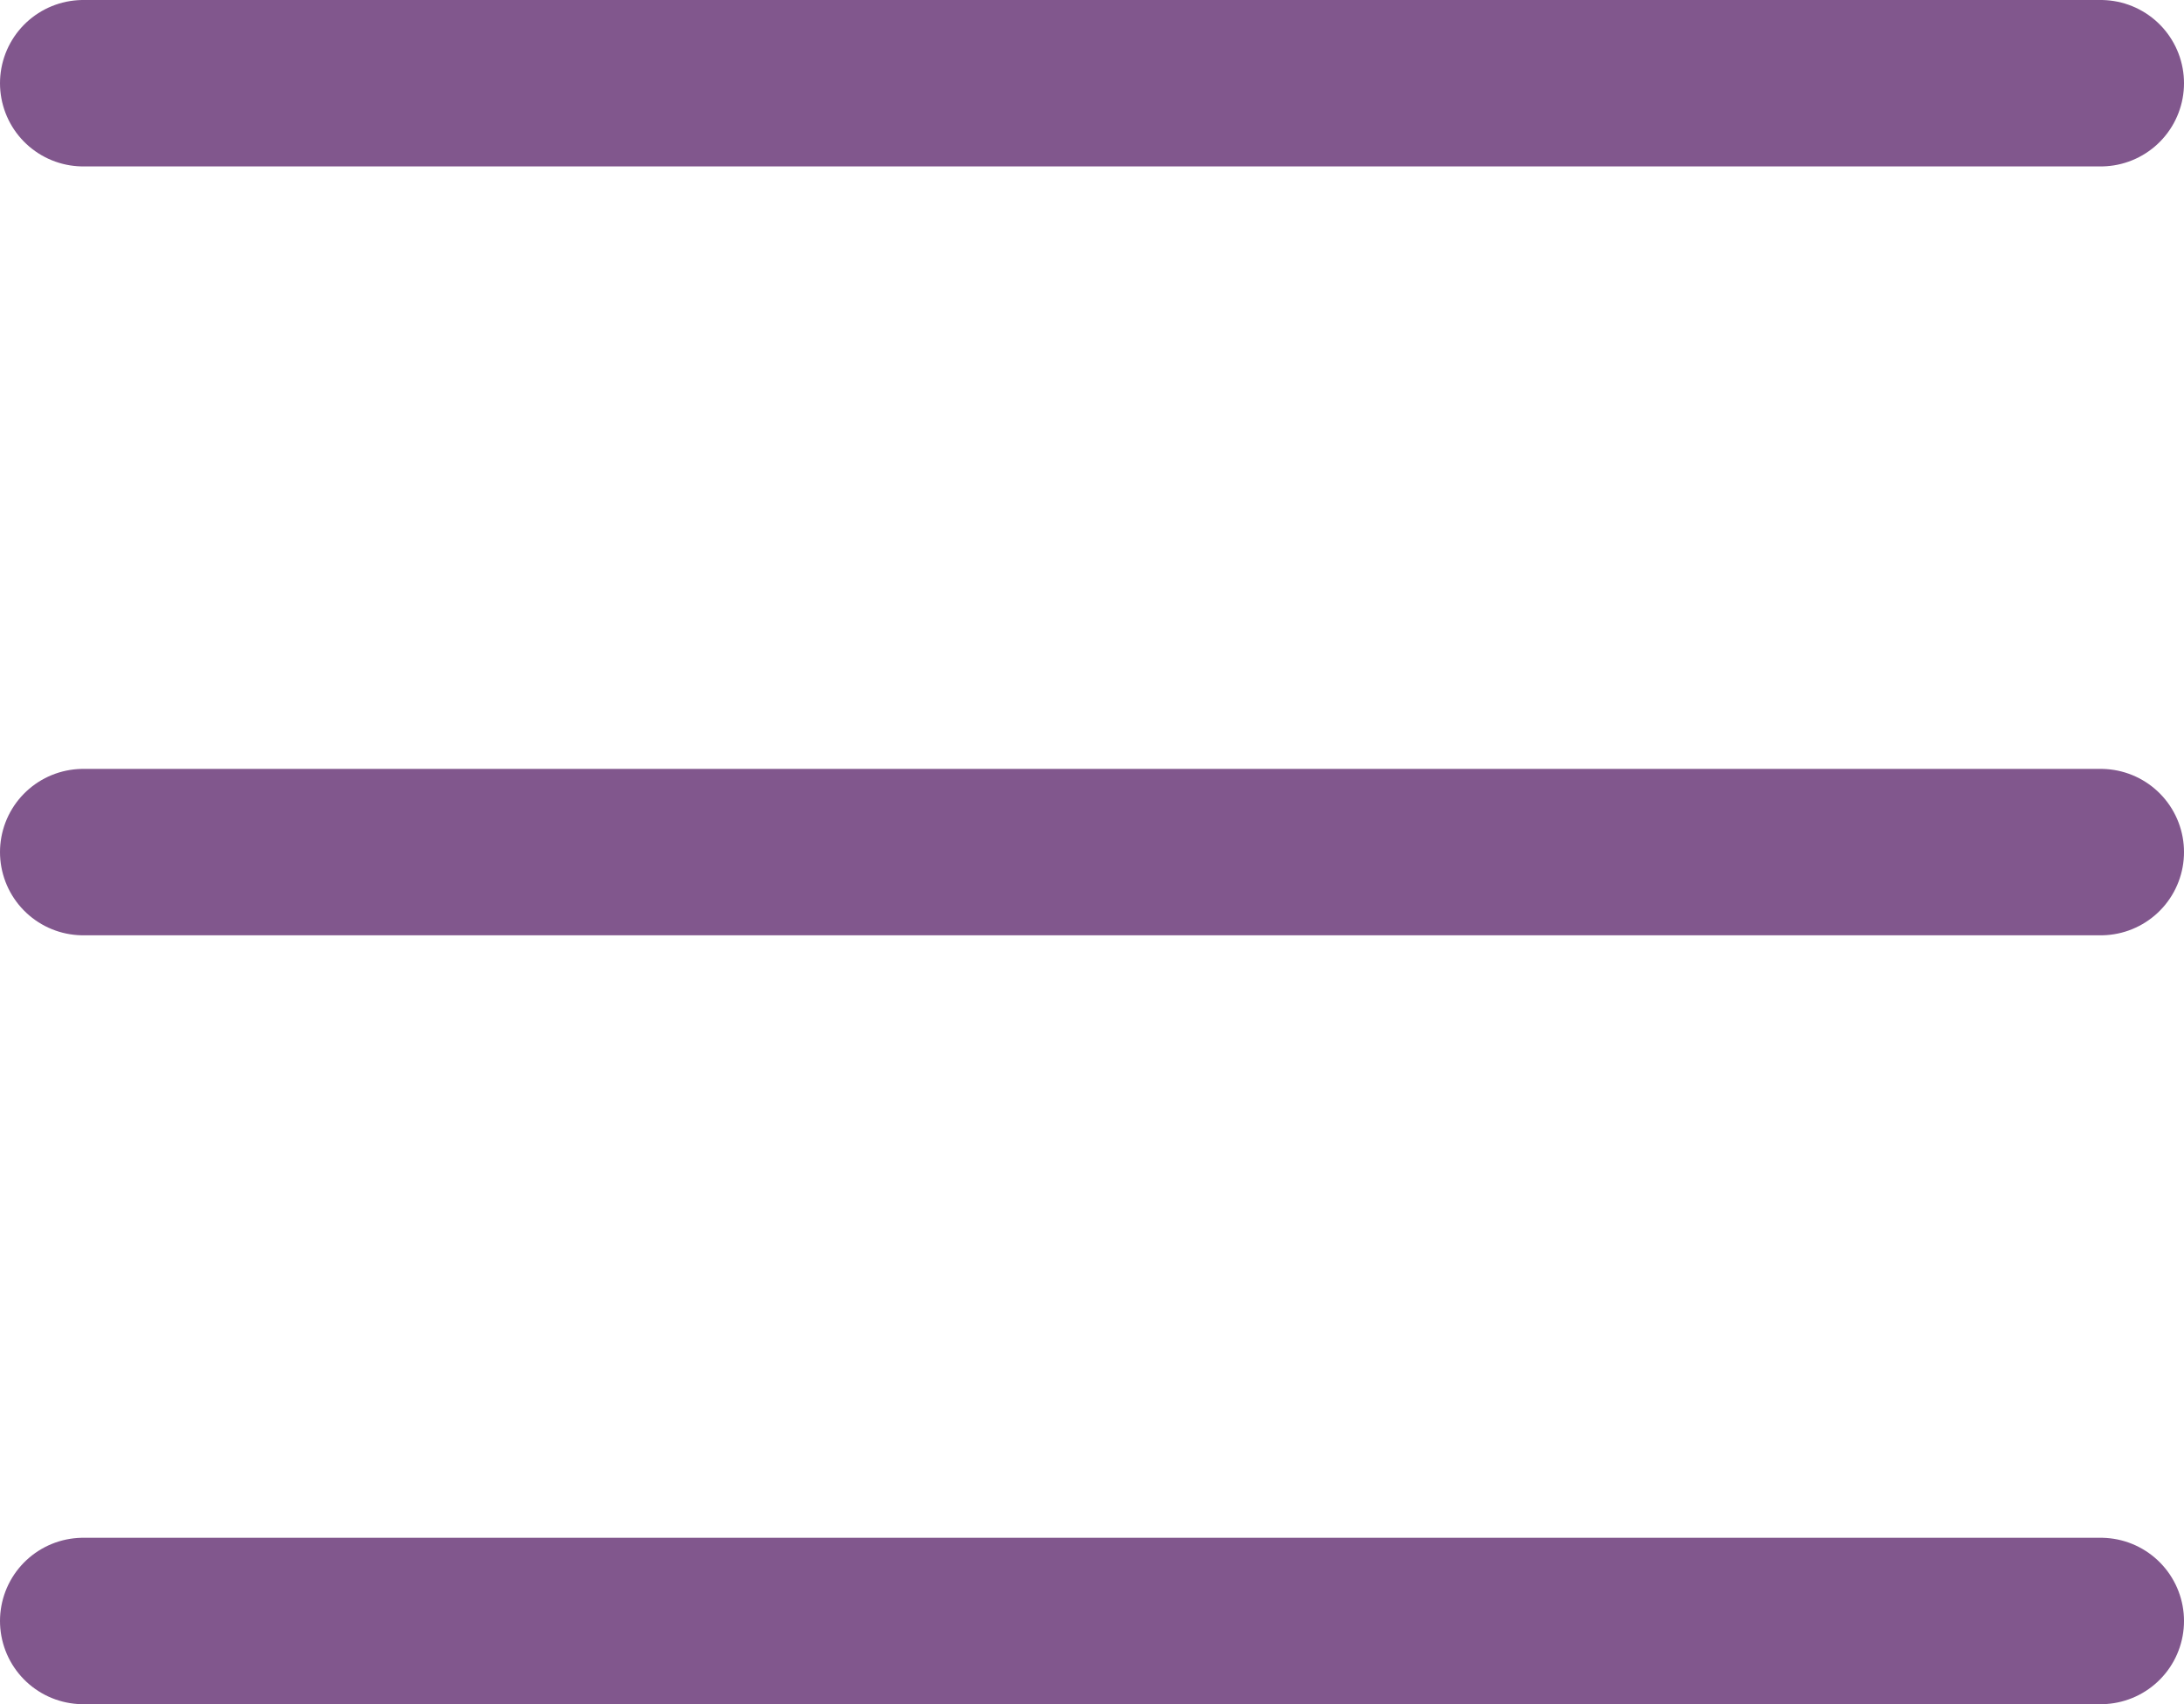 <?xml version="1.0" encoding="UTF-8"?>
<svg id="Layer_1" data-name="Layer 1" xmlns="http://www.w3.org/2000/svg" viewBox="0 0 26.24 20.48">
  <defs>
    <style>
      .cls-1 {
        fill: none;
        stroke: #81578d;
        stroke-linecap: round;
        stroke-linejoin: round;
        stroke-width: 2px;
      }
    </style>
  </defs>
  <line class="cls-1" x1="1" y1="1" x2="25.24" y2="1"/>
  <line class="cls-1" x1="1" y1="10.24" x2="25.24" y2="10.24"/>
  <line class="cls-1" x1="1" y1="19.48" x2="25.24" y2="19.48"/>
</svg>